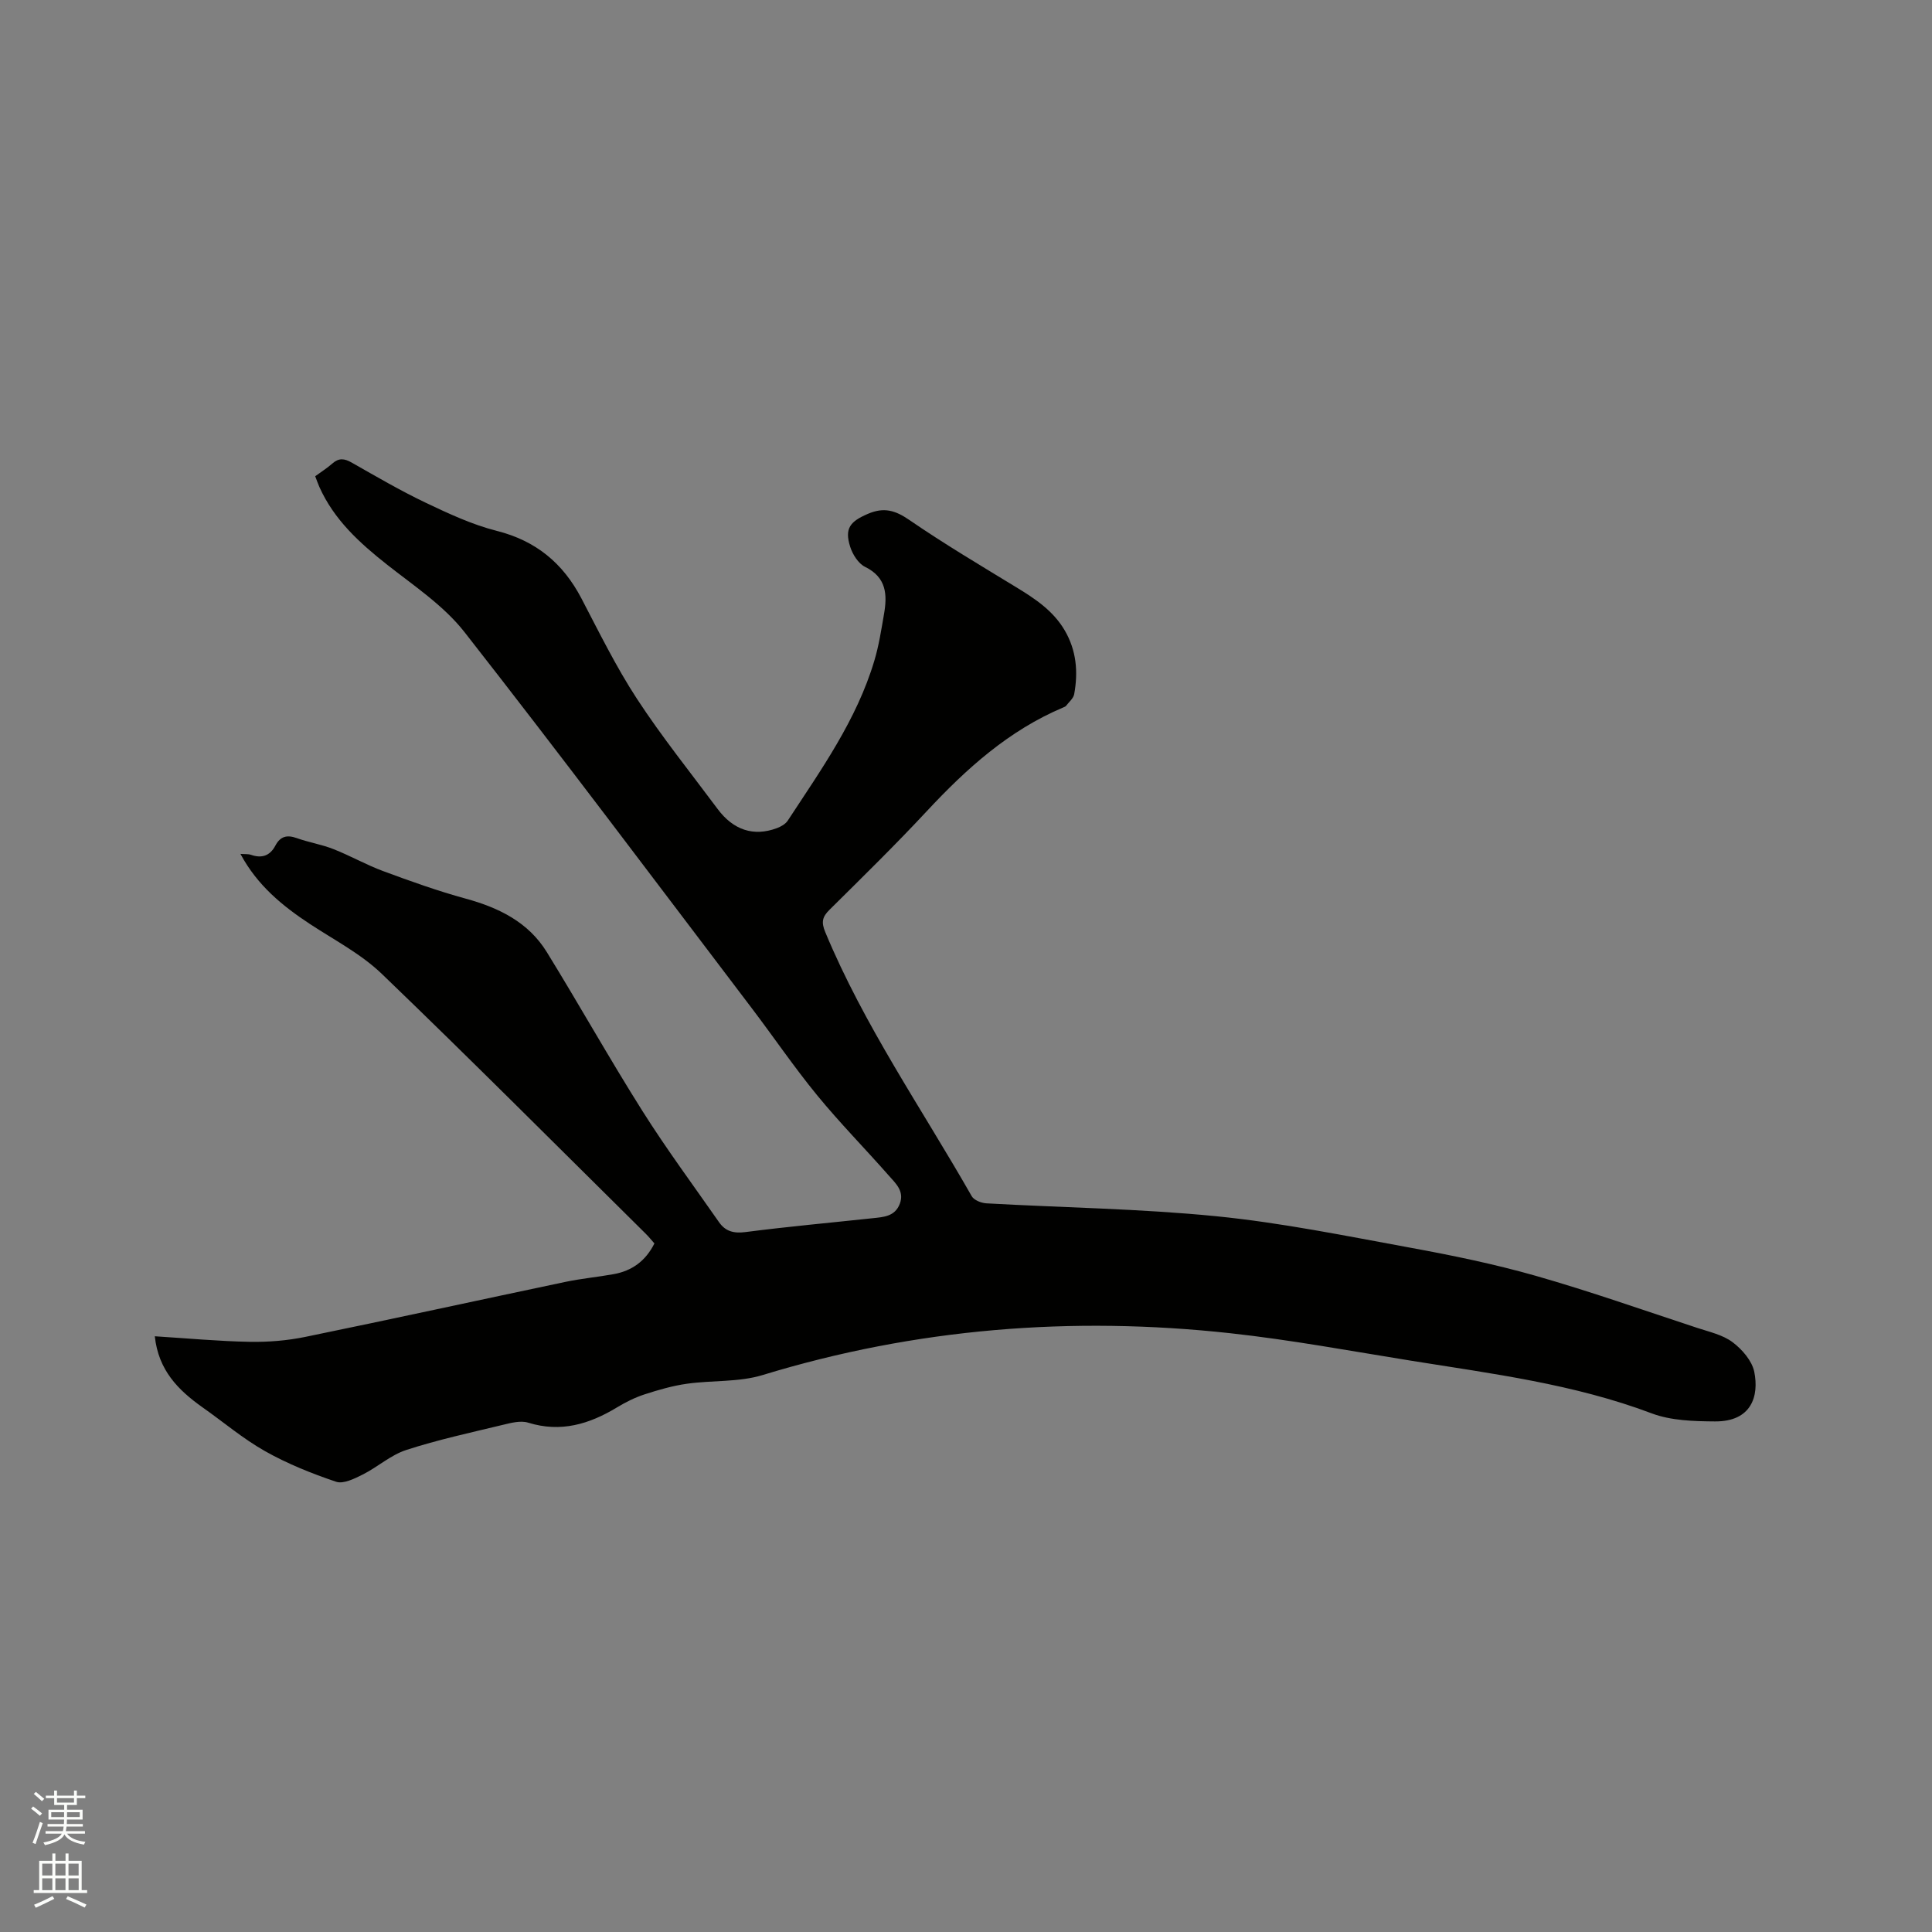 <svg enable-background="new 0 0 400 400" viewBox="0 0 400 400" xmlns="http://www.w3.org/2000/svg"><rect x="0" y="0" width="400" height="400" fill="#808080" stroke="none"/><path d="m6.44 374.46.42-.45c.65.47 1.27.95 1.85 1.44l-.45.49c-.65-.56-1.25-1.06-1.82-1.48m.93 7.33-.63-.26c.55-1.36 1.05-2.8 1.52-4.33.19.1.38.19.59.27-.46 1.29-.95 2.73-1.48 4.32m-.38-10.38.44-.42c.43.34 1.01.82 1.74 1.44l-.49.49c-.53-.51-1.09-1.01-1.69-1.51m2.5.35h1.72v-1.04h.59v1.04h3.52v-1.04h.59v1.04h1.75v.53h-1.75v1.42h-2.03v.97h3.22v2.03h-3.24c0 .35-.01.66-.03.93h3.32v.53h-3.37c-.03.27-.08.58-.15.94h3.96v.53h-3.71c.67.92 1.93 1.48 3.79 1.68-.13.24-.23.44-.29.59-2.13-.38-3.48-1.08-4.04-2.12-.43.97-1.77 1.72-4.03 2.23-.09-.19-.2-.37-.33-.55 2.1-.42 3.37-1.03 3.81-1.83h-3.36v-.53h3.58c.08-.29.13-.61.16-.94h-3.33v-.53h3.39c.02-.27.04-.58.04-.93h-3.23v-2.03h3.25v-.97h-2.07v-1.42h-1.73zm1.12 3.44v1h2.65c.01-.3.02-.44.01-.4v-.25-.35zm1.19-2h3.52v-.91h-3.52zm4.71 2h-2.63v.59c0 .15-.01.28-.01.4h2.64z" fill="#fbfcfa"/><path d="m13.56 383.74h.63v1.52h2.72v6.07h1.13v.6h-11.06v-.6h1.13v-6.07h2.73v-1.52h.63v1.52h2.1v-1.52zm-2.69 8.83.38.56c-1.24.63-2.53 1.25-3.85 1.85-.1-.21-.21-.42-.34-.63 1.36-.55 2.63-1.15 3.81-1.78m-2.13-4.27h2.1v-2.45h-2.1zm0 3.04h2.1v-2.46h-2.1zm2.72-3.04h2.1v-2.45h-2.1zm0 3.04h2.1v-2.46h-2.1zm6.07 3.6c-1.41-.71-2.7-1.3-3.86-1.78l.35-.56c1.45.62 2.75 1.19 3.88 1.72zm-1.25-9.09h-2.1v2.45h2.1zm-2.09 5.49h2.1v-2.46h-2.1z" fill="#fbfcfa"/><path d="m32.05 276.66c6.78.43 13.2 1.03 19.63 1.15 3.86.07 7.8-.25 11.58-1.03 17.94-3.68 35.84-7.6 53.76-11.37 3.31-.7 6.7-1.01 10.03-1.61 3.77-.68 6.61-2.7 8.44-6.36-.58-.65-1.16-1.38-1.82-2.03-18.17-17.97-36.21-36.08-54.63-53.79-4.29-4.12-9.81-6.99-14.85-10.3-5.73-3.77-10.92-8.01-14.41-14.53.9.07 1.59-.01 2.18.19 2.25.79 3.95.19 5.05-1.9 1.02-1.93 2.4-2.29 4.43-1.56 2.49.89 5.15 1.31 7.6 2.28 3.49 1.37 6.79 3.26 10.31 4.56 5.62 2.08 11.28 4.11 17.06 5.69 6.88 1.88 12.98 4.87 16.8 11.07 6.72 10.9 12.98 22.1 19.82 32.93 4.96 7.86 10.51 15.35 15.83 22.98 1.32 1.9 3.03 2.37 5.46 2.06 8.72-1.13 17.48-1.92 26.23-2.86 2.32-.25 4.75-.32 5.76-3.04.96-2.62-.91-4.22-2.33-5.84-4.9-5.57-10.12-10.87-14.82-16.61-4.76-5.81-9-12.06-13.55-18.05-19.74-25.99-39.32-52.12-59.44-77.82-4.29-5.48-10.44-9.56-16.01-13.95-5.73-4.52-11-9.31-14.04-16.11-.3-.67-.53-1.36-.86-2.21 1.22-.9 2.48-1.69 3.57-2.65 1.34-1.18 2.49-1.03 3.98-.18 5.07 2.88 10.11 5.83 15.36 8.33 4.75 2.26 9.62 4.53 14.68 5.81 8.11 2.05 13.7 6.68 17.51 13.95 3.67 7.02 7.18 14.18 11.5 20.8 5.15 7.88 11.07 15.25 16.7 22.81 3.27 4.4 7.47 5.77 12.26 4 .84-.31 1.8-.85 2.27-1.56 6.9-10.54 14.27-20.84 17.93-33.11.94-3.13 1.44-6.4 2-9.63.7-4.02.55-7.62-3.92-9.81-1.4-.69-2.58-2.58-3.08-4.16-1.21-3.81 0-5.24 3.66-6.81 3.34-1.44 5.69-.73 8.61 1.28 7.15 4.91 14.63 9.35 22.04 13.87 3.93 2.39 7.69 4.86 10.1 8.96 2.44 4.16 2.81 8.62 1.97 13.21-.16.89-1.09 1.64-1.69 2.43-.12.15-.35.23-.55.32-11.29 4.75-20.1 12.7-28.32 21.53-6.5 6.98-13.33 13.66-20.11 20.38-1.48 1.46-1.73 2.55-.87 4.61 8.05 19.38 20.01 36.58 30.33 54.69.47.82 1.98 1.41 3.05 1.47 15.87.89 31.8 1.1 47.59 2.67 13.45 1.34 26.77 4.06 40.09 6.5 8.74 1.6 17.48 3.4 26.02 5.83 11.27 3.22 22.35 7.13 33.5 10.8 2.5.82 5.26 1.43 7.29 2.96 1.96 1.48 4 3.83 4.47 6.11 1.01 4.97-.51 10.33-8.14 10.28-4.39-.03-9.08-.16-13.1-1.67-16.12-6.08-33.04-8.21-49.86-10.91-12.44-2-24.86-4.31-37.38-5.68-32.81-3.58-65.12-1.03-96.83 8.66-4.94 1.51-10.46 1.06-15.67 1.8-2.97.42-5.91 1.27-8.77 2.2-2 .65-3.93 1.62-5.73 2.71-5.73 3.46-11.62 5.24-18.36 3.15-1.57-.49-3.57.04-5.29.46-6.68 1.61-13.42 3.07-19.95 5.19-3.22 1.04-5.94 3.54-9.03 5.09-1.7.85-3.99 2-5.5 1.49-5.05-1.7-10.08-3.72-14.71-6.33-4.59-2.59-8.67-6.07-13-9.11-4.98-3.54-9.08-7.63-9.83-14.68z" fill="#010100"/></svg>